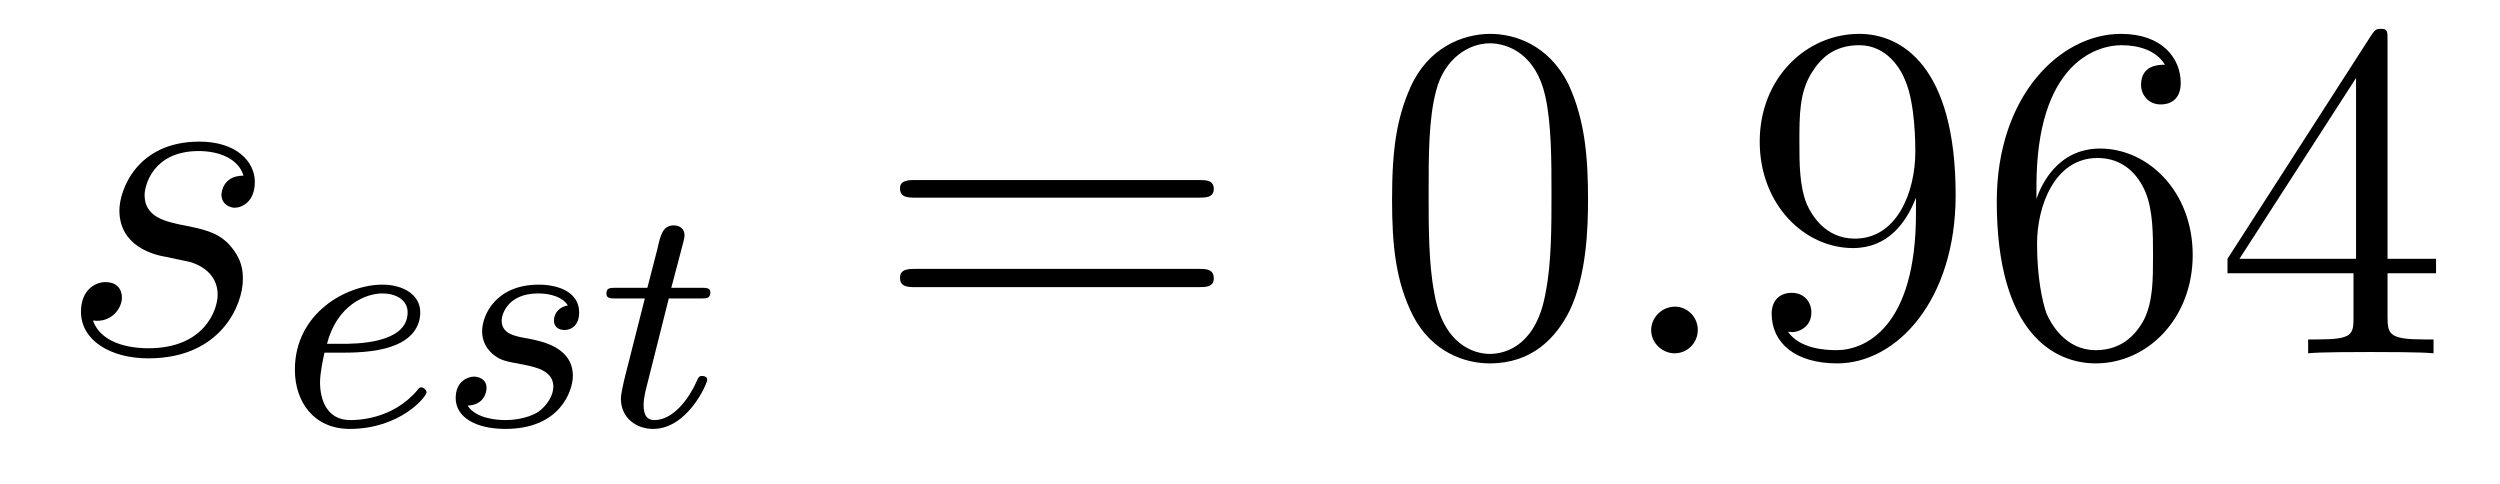 <?xml version='1.0'?>
<!-- This file was generated by dvisvgm 1.9.2 -->
<svg height='12pt' version='1.1' viewBox='0 -12 62 12' width='62pt' xmlns='http://www.w3.org/2000/svg' xmlns:xlink='http://www.w3.org/1999/xlink'>
<g id='page1'>
<g transform='matrix(1 0 0 1 -127 651)'>
<path d='M131.117 -656.629C131.32 -656.582 131.648 -656.52 131.711 -656.504C131.867 -656.457 132.398 -656.27 132.398 -655.691C132.398 -655.316 132.07 -654.363 130.68 -654.363C130.43 -654.363 129.539 -654.395 129.305 -655.051C129.773 -654.988 130.023 -655.363 130.023 -655.613C130.023 -655.879 129.852 -656.004 129.617 -656.004C129.352 -656.004 129.008 -655.801 129.008 -655.269C129.008 -654.566 129.727 -654.113 130.68 -654.113C132.492 -654.113 133.023 -655.457 133.023 -656.066C133.023 -656.254 133.023 -656.582 132.648 -656.973C132.352 -657.254 132.055 -657.316 131.414 -657.441C131.086 -657.519 130.586 -657.629 130.586 -658.16C130.586 -658.395 130.789 -659.254 131.93 -659.254C132.43 -659.254 132.914 -659.066 133.039 -658.644C132.508 -658.644 132.492 -658.191 132.492 -658.176C132.492 -657.926 132.711 -657.848 132.82 -657.848C132.992 -657.848 133.32 -657.988 133.32 -658.488C133.32 -658.988 132.867 -659.488 131.945 -659.488C130.383 -659.488 129.961 -658.269 129.961 -657.785C129.961 -656.879 130.836 -656.676 131.117 -656.629ZM133.918 -654.238' fill-rule='evenodd'/>
<path d='M135.516 -654.254C135.687 -654.254 136.297 -654.254 136.719 -654.41C137.406 -654.645 137.422 -655.129 137.422 -655.254C137.422 -655.691 137 -655.941 136.484 -655.941C135.594 -655.941 134.313 -655.238 134.313 -653.832C134.313 -653.019 134.797 -652.363 135.672 -652.363C136.922 -652.363 137.578 -653.16 137.578 -653.27C137.578 -653.332 137.5 -653.394 137.453 -653.394C137.406 -653.394 137.391 -653.379 137.344 -653.316C136.719 -652.582 135.828 -652.582 135.687 -652.582C135.109 -652.582 134.937 -653.082 134.937 -653.52C134.937 -653.754 135.016 -654.113 135.047 -654.254H135.516ZM135.109 -654.473C135.359 -655.441 136.078 -655.723 136.484 -655.723C136.812 -655.723 137.109 -655.566 137.109 -655.254C137.109 -654.473 135.813 -654.473 135.469 -654.473H135.109ZM141.082 -655.426C140.895 -655.395 140.738 -655.254 140.738 -655.051C140.738 -654.91 140.832 -654.816 141.004 -654.816C141.129 -654.816 141.363 -654.894 141.363 -655.254C141.363 -655.754 140.848 -655.941 140.363 -655.941C139.301 -655.941 138.957 -655.191 138.957 -654.785C138.957 -654.707 138.957 -654.426 139.254 -654.191C139.441 -654.051 139.566 -654.035 139.988 -653.957C140.27 -653.895 140.723 -653.816 140.723 -653.41C140.723 -653.191 140.566 -652.941 140.348 -652.785C140.051 -652.598 139.66 -652.582 139.535 -652.582C139.348 -652.582 138.801 -652.613 138.598 -652.941C139.004 -652.957 139.066 -653.27 139.066 -653.379C139.066 -653.613 138.848 -653.66 138.754 -653.66C138.629 -653.66 138.301 -653.566 138.301 -653.129C138.301 -652.66 138.785 -652.363 139.535 -652.363C140.91 -652.363 141.207 -653.332 141.207 -653.676C141.207 -654.395 140.426 -654.535 140.129 -654.598C139.754 -654.66 139.441 -654.723 139.441 -655.051C139.441 -655.191 139.582 -655.723 140.348 -655.723C140.66 -655.723 140.957 -655.629 141.082 -655.426ZM143.586 -655.598H144.367C144.523 -655.598 144.617 -655.598 144.617 -655.754C144.617 -655.863 144.508 -655.863 144.383 -655.863H143.648L143.945 -656.988C143.977 -657.113 143.977 -657.16 143.977 -657.16C143.977 -657.332 143.852 -657.41 143.711 -657.41C143.445 -657.41 143.383 -657.191 143.305 -656.832L143.055 -655.863H142.289C142.133 -655.863 142.039 -655.863 142.039 -655.723C142.039 -655.598 142.133 -655.598 142.273 -655.598H142.992L142.508 -653.691C142.461 -653.504 142.398 -653.223 142.398 -653.113C142.398 -652.629 142.789 -652.363 143.195 -652.363C144.055 -652.363 144.539 -653.488 144.539 -653.582C144.539 -653.66 144.461 -653.676 144.414 -653.676C144.336 -653.676 144.32 -653.645 144.273 -653.535C144.102 -653.145 143.711 -652.582 143.227 -652.582C143.055 -652.582 142.961 -652.691 142.961 -652.957C142.961 -653.113 142.992 -653.191 143.008 -653.301L143.586 -655.598ZM144.832 -652.441' fill-rule='evenodd'/>
<path d='M156.727 -658.098C156.898 -658.098 157.102 -658.098 157.102 -658.316C157.102 -658.535 156.898 -658.535 156.727 -658.535H149.711C149.539 -658.535 149.32 -658.535 149.32 -658.332C149.32 -658.098 149.523 -658.098 149.711 -658.098H156.727ZM156.727 -655.879C156.898 -655.879 157.102 -655.879 157.102 -656.098C157.102 -656.332 156.898 -656.332 156.727 -656.332H149.711C149.539 -656.332 149.32 -656.332 149.32 -656.113C149.32 -655.879 149.523 -655.879 149.711 -655.879H156.727ZM157.797 -654.238' fill-rule='evenodd'/>
<path d='M166.383 -658.051C166.383 -659.035 166.32 -660.004 165.898 -660.91C165.398 -661.91 164.539 -662.16 163.961 -662.16C163.273 -662.16 162.414 -661.816 161.977 -660.832C161.648 -660.082 161.523 -659.348 161.523 -658.051C161.523 -656.895 161.617 -656.019 162.039 -655.176C162.508 -654.27 163.32 -653.988 163.945 -653.988C164.992 -653.988 165.586 -654.613 165.93 -655.301C166.352 -656.191 166.383 -657.363 166.383 -658.051ZM163.945 -654.223C163.57 -654.223 162.789 -654.441 162.57 -655.738C162.43 -656.457 162.43 -657.363 162.43 -658.191C162.43 -659.176 162.43 -660.051 162.617 -660.754C162.82 -661.551 163.43 -661.926 163.945 -661.926C164.398 -661.926 165.086 -661.66 165.32 -660.629C165.477 -659.941 165.477 -659.004 165.477 -658.191C165.477 -657.395 165.477 -656.488 165.336 -655.77C165.117 -654.457 164.367 -654.223 163.945 -654.223ZM166.918 -654.238' fill-rule='evenodd'/>
<path d='M169.105 -654.816C169.105 -655.16 168.824 -655.395 168.543 -655.395C168.199 -655.395 167.949 -655.113 167.949 -654.816C167.949 -654.473 168.246 -654.238 168.527 -654.238C168.871 -654.238 169.105 -654.519 169.105 -654.816ZM170.156 -654.238' fill-rule='evenodd'/>
<path d='M174.516 -657.707C174.516 -654.894 173.266 -654.316 172.547 -654.316C172.266 -654.316 171.641 -654.348 171.344 -654.77H171.406C171.484 -654.738 171.922 -654.816 171.922 -655.254C171.922 -655.52 171.734 -655.738 171.438 -655.738C171.125 -655.738 170.937 -655.535 170.937 -655.223C170.937 -654.488 171.531 -653.988 172.563 -653.988C174.047 -653.988 175.5 -655.566 175.5 -658.16C175.5 -661.363 174.156 -662.16 173.109 -662.16C171.797 -662.16 170.641 -661.066 170.641 -659.488C170.641 -657.926 171.75 -656.848 172.953 -656.848C173.828 -656.848 174.281 -657.488 174.516 -658.098V-657.707ZM173 -657.082C172.25 -657.082 171.922 -657.691 171.813 -657.926C171.625 -658.379 171.625 -658.941 171.625 -659.488C171.625 -660.144 171.625 -660.723 171.938 -661.207C172.141 -661.535 172.469 -661.879 173.109 -661.879C173.797 -661.879 174.141 -661.285 174.25 -661.004C174.5 -660.426 174.5 -659.41 174.5 -659.238C174.5 -658.238 174.047 -657.082 173 -657.082ZM177.504 -658.379C177.504 -661.41 178.973 -661.879 179.613 -661.879C180.035 -661.879 180.473 -661.754 180.691 -661.395C180.551 -661.395 180.098 -661.395 180.098 -660.894C180.098 -660.645 180.285 -660.41 180.582 -660.41C180.894 -660.41 181.082 -660.598 181.082 -660.941C181.082 -661.551 180.629 -662.16 179.598 -662.16C178.098 -662.16 176.52 -660.629 176.52 -658.004C176.52 -654.723 177.957 -653.988 178.973 -653.988C180.27 -653.988 181.379 -655.113 181.379 -656.676C181.379 -658.254 180.27 -659.316 179.082 -659.316C178.02 -659.316 177.613 -658.395 177.504 -658.066V-658.379ZM178.973 -654.316C178.223 -654.316 177.863 -654.973 177.754 -655.223C177.645 -655.535 177.519 -656.129 177.519 -656.957C177.519 -657.894 177.957 -659.082 179.019 -659.082C179.676 -659.082 180.035 -658.644 180.207 -658.238C180.395 -657.785 180.395 -657.191 180.395 -656.676C180.395 -656.066 180.395 -655.535 180.176 -655.082C179.879 -654.519 179.441 -654.316 178.973 -654.316ZM186.211 -662.004C186.211 -662.223 186.211 -662.285 186.055 -662.285C185.961 -662.285 185.914 -662.285 185.82 -662.145L182.242 -656.582V-656.223H185.367V-655.145C185.367 -654.707 185.352 -654.582 184.477 -654.582H184.242V-654.238C184.508 -654.27 185.461 -654.27 185.789 -654.27C186.117 -654.27 187.07 -654.27 187.352 -654.238V-654.582H187.117C186.258 -654.582 186.211 -654.707 186.211 -655.145V-656.223H187.414V-656.582H186.211V-662.004ZM185.43 -661.066V-656.582H182.539L185.43 -661.066ZM187.793 -654.238' fill-rule='evenodd'/>
</g>
</g>
</svg>
